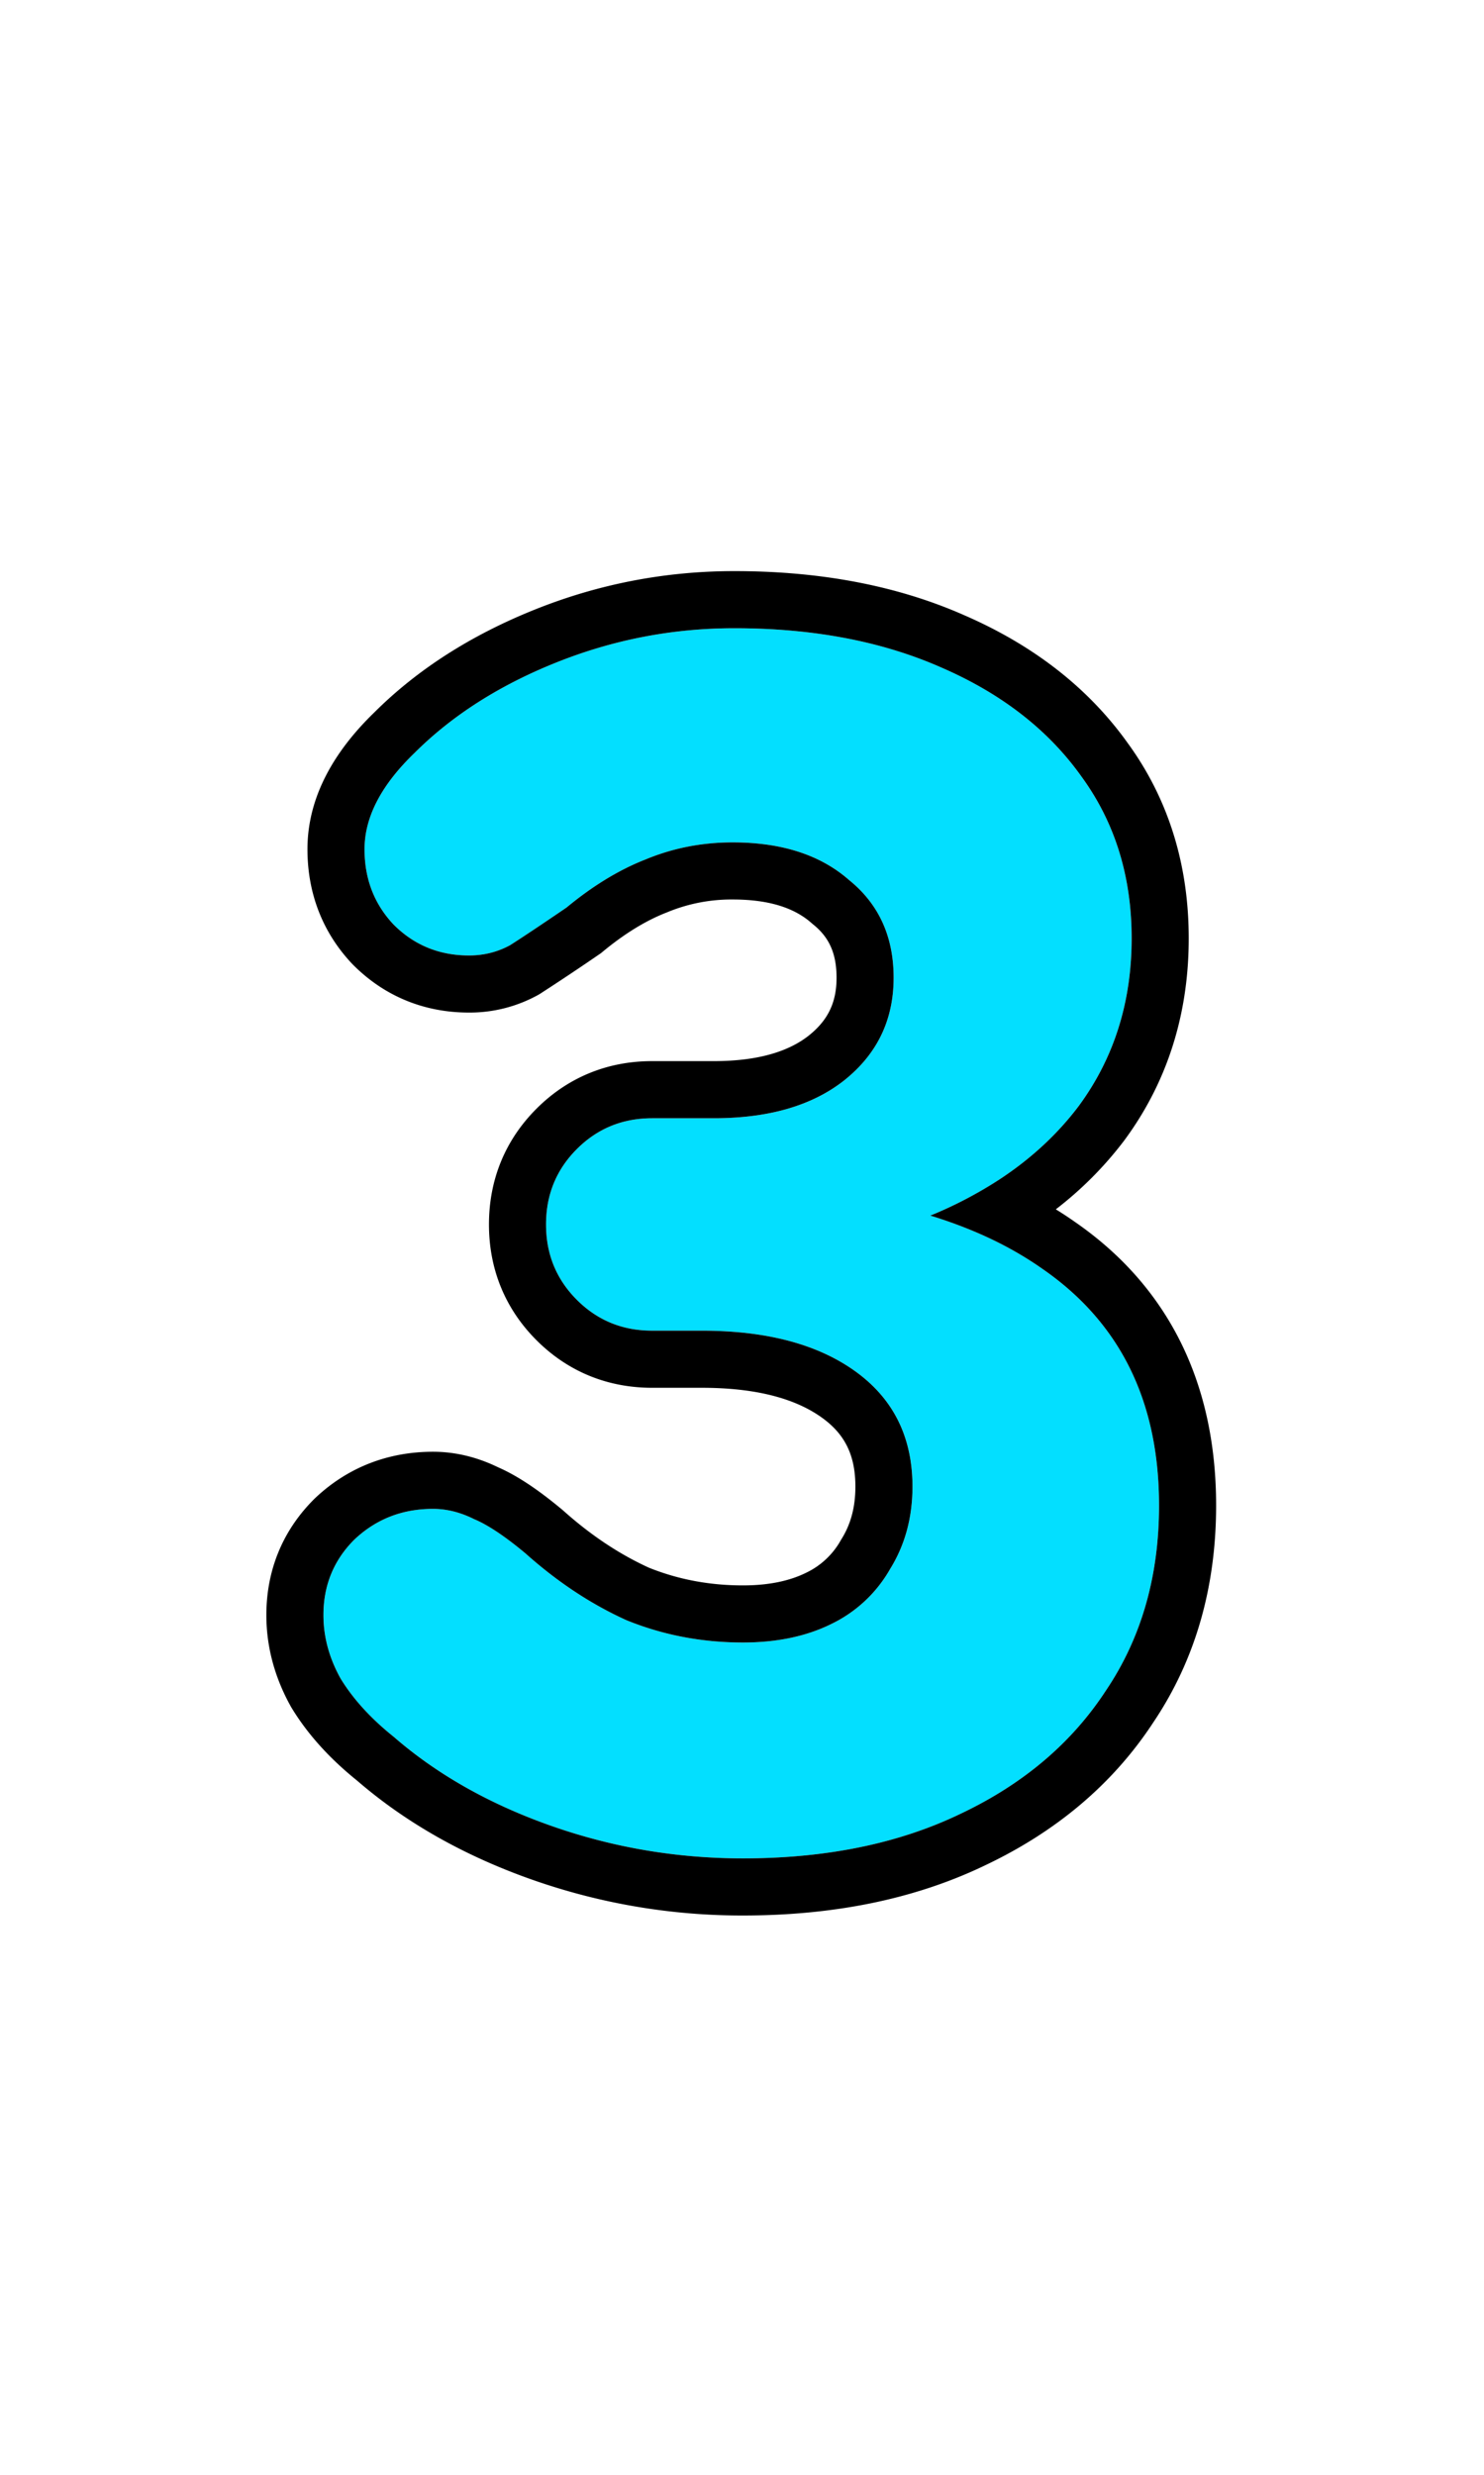 <svg width="78" height="130" fill="none" xmlns="http://www.w3.org/2000/svg"><path d="M54.8 66.66c4.08 2.82 6.12 6.96 6.12 12.42 0 3.72-.93 6.96-2.79 9.72-1.8 2.76-4.35 4.92-7.65 6.48-3.24 1.56-7.05 2.34-11.43 2.34-3.48 0-6.84-.57-10.08-1.71-3.24-1.14-6-2.7-8.28-4.68-1.2-.96-2.13-1.98-2.79-3.06-.6-1.08-.9-2.19-.9-3.33 0-1.56.54-2.88 1.62-3.96 1.14-1.08 2.52-1.62 4.14-1.62.72 0 1.44.18 2.16.54.72.3 1.62.9 2.7 1.8 1.68 1.5 3.45 2.67 5.31 3.51 1.92.78 3.96 1.17 6.12 1.17 1.8 0 3.36-.33 4.68-.99a7.099 7.099 0 003.06-2.88c.78-1.26 1.17-2.7 1.17-4.32 0-2.58-.99-4.59-2.97-6.03-1.98-1.44-4.68-2.16-8.1-2.16h-2.61c-1.56 0-2.88-.54-3.96-1.62s-1.62-2.4-1.62-3.96.54-2.88 1.62-3.96 2.4-1.62 3.96-1.62h3.24c2.88 0 5.16-.66 6.84-1.98 1.74-1.38 2.61-3.18 2.61-5.4 0-2.16-.78-3.87-2.34-5.13-1.5-1.32-3.54-1.98-6.12-1.98-1.62 0-3.15.3-4.59.9-1.38.54-2.76 1.38-4.14 2.52-1.32.9-2.31 1.56-2.97 1.98-.66.36-1.38.54-2.16.54-1.56 0-2.88-.54-3.96-1.62-1.02-1.08-1.53-2.4-1.53-3.96 0-1.68.87-3.36 2.61-5.04 1.98-1.98 4.47-3.57 7.47-4.77 3-1.2 6.12-1.8 9.36-1.8 4.14 0 7.77.69 10.89 2.07 3.18 1.38 5.64 3.3 7.38 5.76 1.74 2.4 2.61 5.22 2.61 8.46 0 3.36-.93 6.3-2.79 8.82-1.86 2.46-4.47 4.38-7.83 5.76-3.36 1.38-7.32 2.07-11.88 2.07l.09-3.6c7.74 0 13.65 1.44 17.73 4.32z" fill="#03DFFF"/><path fill-rule="evenodd" clip-rule="evenodd" d="M52.669 65.371c.758.392 1.469.822 2.131 1.289 4.08 2.82 6.12 6.96 6.12 12.42 0 3.72-.93 6.96-2.79 9.72-1.8 2.76-4.35 4.92-7.65 6.48-3.24 1.56-7.05 2.34-11.43 2.34-3.48 0-6.84-.57-10.08-1.71-3.24-1.14-6-2.7-8.28-4.68-1.2-.96-2.13-1.98-2.79-3.06-.6-1.08-.9-2.19-.9-3.33 0-1.56.54-2.88 1.62-3.96 1.14-1.08 2.52-1.62 4.14-1.62.72 0 1.44.18 2.16.54.72.3 1.62.9 2.7 1.8 1.68 1.5 3.45 2.67 5.31 3.51 1.92.78 3.96 1.17 6.12 1.17 1.8 0 3.36-.33 4.68-.99a7.099 7.099 0 003.06-2.88c.78-1.26 1.17-2.7 1.17-4.32 0-2.58-.99-4.59-2.97-6.03-1.98-1.44-4.68-2.16-8.1-2.16h-2.61c-1.56 0-2.88-.54-3.96-1.62s-1.62-2.4-1.62-3.96.54-2.88 1.62-3.96 2.4-1.62 3.96-1.62h3.24c2.88 0 5.16-.66 6.84-1.98 1.74-1.38 2.61-3.18 2.61-5.4 0-2.16-.78-3.87-2.34-5.13-1.5-1.32-3.54-1.98-6.12-1.98-1.62 0-3.15.3-4.59.9-1.38.54-2.76 1.38-4.14 2.52-1.32.9-2.31 1.56-2.97 1.98-.66.36-1.38.54-2.16.54-1.56 0-2.88-.54-3.96-1.62-1.02-1.08-1.53-2.4-1.53-3.96 0-1.68.87-3.36 2.61-5.04 1.98-1.98 4.47-3.57 7.47-4.77 3-1.2 6.12-1.8 9.36-1.8 4.14 0 7.77.69 10.89 2.07 3.18 1.38 5.64 3.3 7.38 5.76 1.74 2.4 2.61 5.22 2.61 8.46 0 3.36-.93 6.3-2.79 8.82-1.124 1.486-2.521 2.775-4.192 3.867a21.686 21.686 0 01-3.602 1.878c1.368.419 2.625.924 3.773 1.516zm6.64-26.288c-2.1-2.962-5.019-5.198-8.615-6.76C47.12 30.742 43.067 30 38.6 30c-3.62 0-7.119.672-10.474 2.015-3.311 1.324-6.154 3.116-8.459 5.415-2.055 1.991-3.507 4.393-3.507 7.18 0 2.284.775 4.353 2.349 6.02l.03.031.03.03c1.656 1.656 3.744 2.499 6.081 2.499a7.438 7.438 0 003.597-.906l.088-.049.086-.054a130.65 130.65 0 003.049-2.032l.114-.078.107-.088c1.184-.978 2.293-1.636 3.322-2.04l.03-.011.03-.013a8.815 8.815 0 013.437-.669c2.068 0 3.33.52 4.138 1.232l.048.042.049.04c.795.642 1.225 1.462 1.225 2.796 0 1.301-.45 2.235-1.469 3.045-.994.779-2.545 1.335-4.981 1.335h-3.24c-2.337 0-4.425.843-6.081 2.499-1.656 1.656-2.499 3.744-2.499 6.081s.843 4.425 2.499 6.081c1.656 1.656 3.744 2.499 6.081 2.499h2.61c3.03 0 5.036.641 6.335 1.586 1.157.84 1.735 1.923 1.735 3.604 0 1.116-.261 2-.72 2.74l-.029.046-.026.046a4.101 4.101 0 01-1.797 1.685c-.822.41-1.903.673-3.338.673-1.77 0-3.407-.314-4.938-.928-1.536-.7-3.035-1.687-4.494-2.99l-.038-.034-.04-.033c-1.124-.936-2.263-1.743-3.368-2.223-1.062-.516-2.208-.812-3.412-.812-2.36 0-4.487.816-6.203 2.442l-.03.028-.028.029C14.843 80.415 14 82.503 14 84.84c0 1.692.451 3.3 1.277 4.787l.03.054.033.053c.866 1.418 2.034 2.678 3.428 3.8 2.593 2.24 5.679 3.965 9.206 5.206a33.149 33.149 0 0011.076 1.88c4.73 0 8.999-.842 12.721-2.632 3.735-1.767 6.727-4.268 8.86-7.53 2.223-3.309 3.289-7.142 3.289-11.378 0-6.324-2.428-11.436-7.402-14.88a20.083 20.083 0 00-1.023-.675 19.088 19.088 0 003.588-3.606l.01-.013.01-.014c2.27-3.075 3.377-6.65 3.377-10.602 0-3.804-1.032-7.25-3.17-10.207z" fill="#000"/></svg>